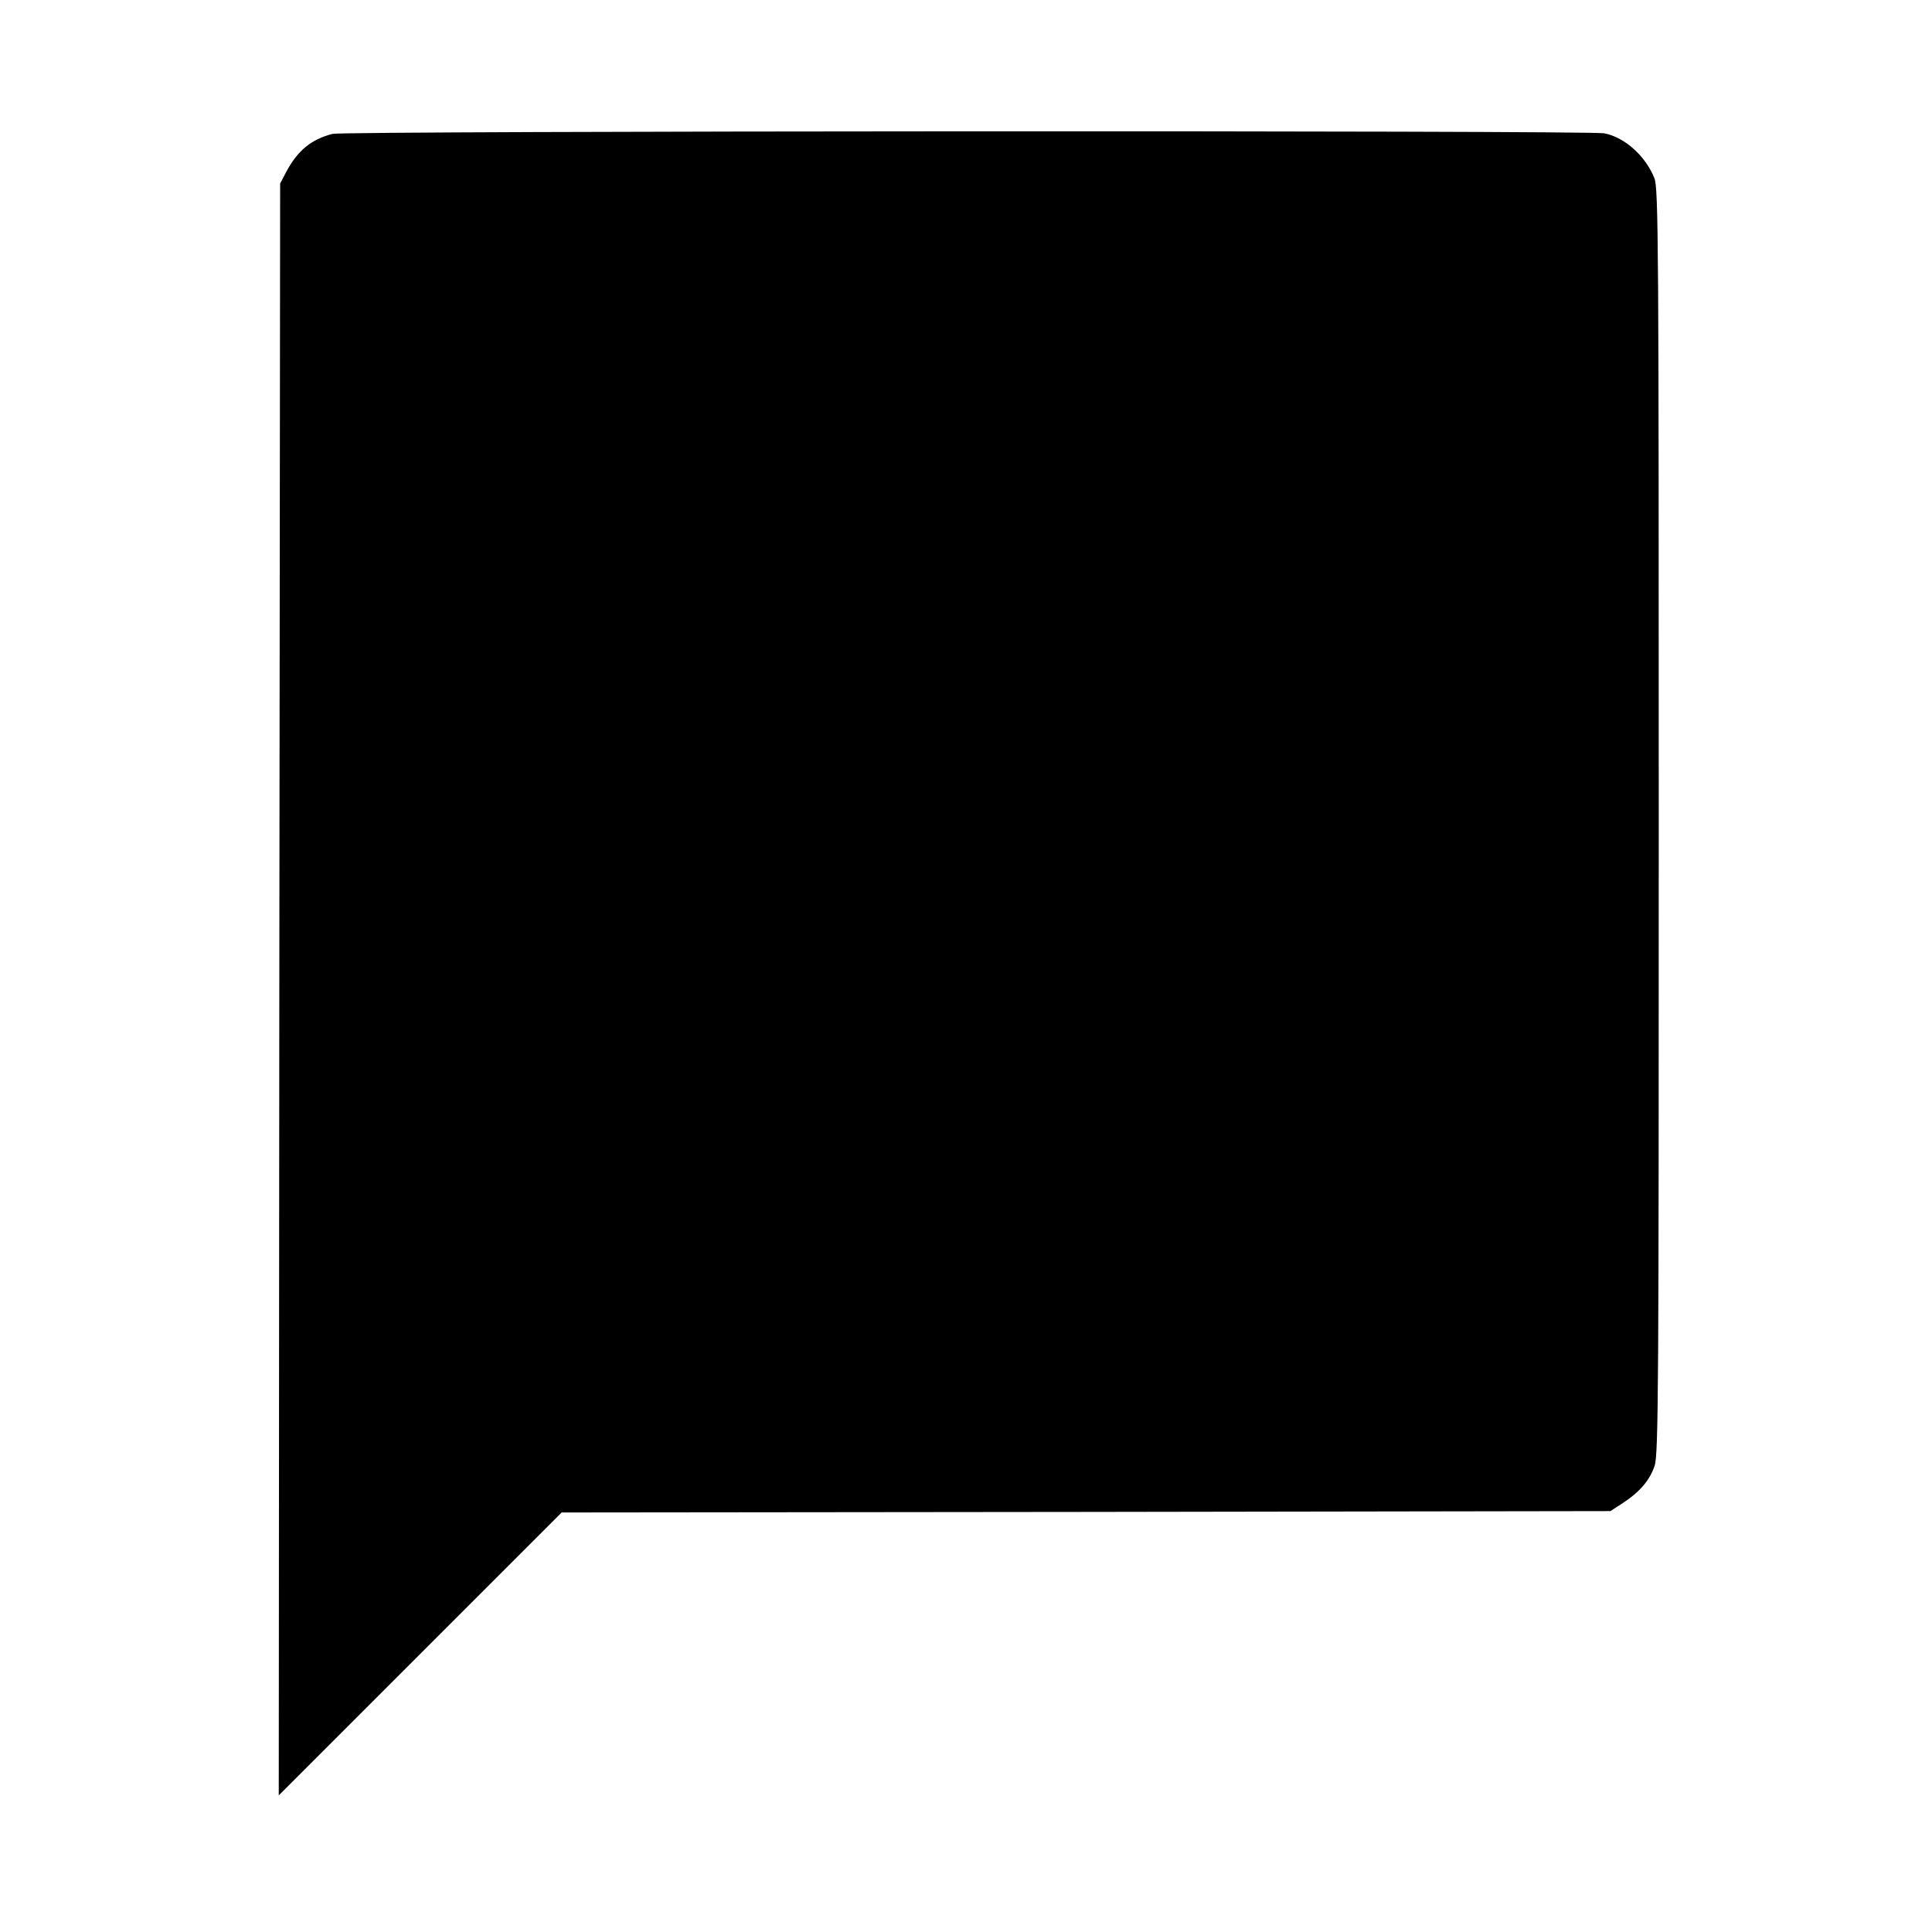 <?xml version="1.0" standalone="no"?>
<!DOCTYPE svg PUBLIC "-//W3C//DTD SVG 20010904//EN"
 "http://www.w3.org/TR/2001/REC-SVG-20010904/DTD/svg10.dtd">
<svg version="1.0" xmlns="http://www.w3.org/2000/svg"
 width="700pt" height="700pt" viewBox="0 0 700 700"
 preserveAspectRatio="xMidYMid meet">
<g transform="translate(0,700) scale(0.1,-0.1)"
fill="#000000" stroke="none">
<path d="M1205 6515 c-78 -20 -127 -61 -168 -138 l-22 -42 -3 -2920 -2 -2920
512 512 513 513 1900 2 1900 3 43 28 c63 41 99 83 117 136 14 43 15 283 15
2338 0 2082 -1 2293 -16 2328 -33 81 -107 147 -181 162 -54 11 -4564 9 -4608
-2z"/>
</g>
</svg>
